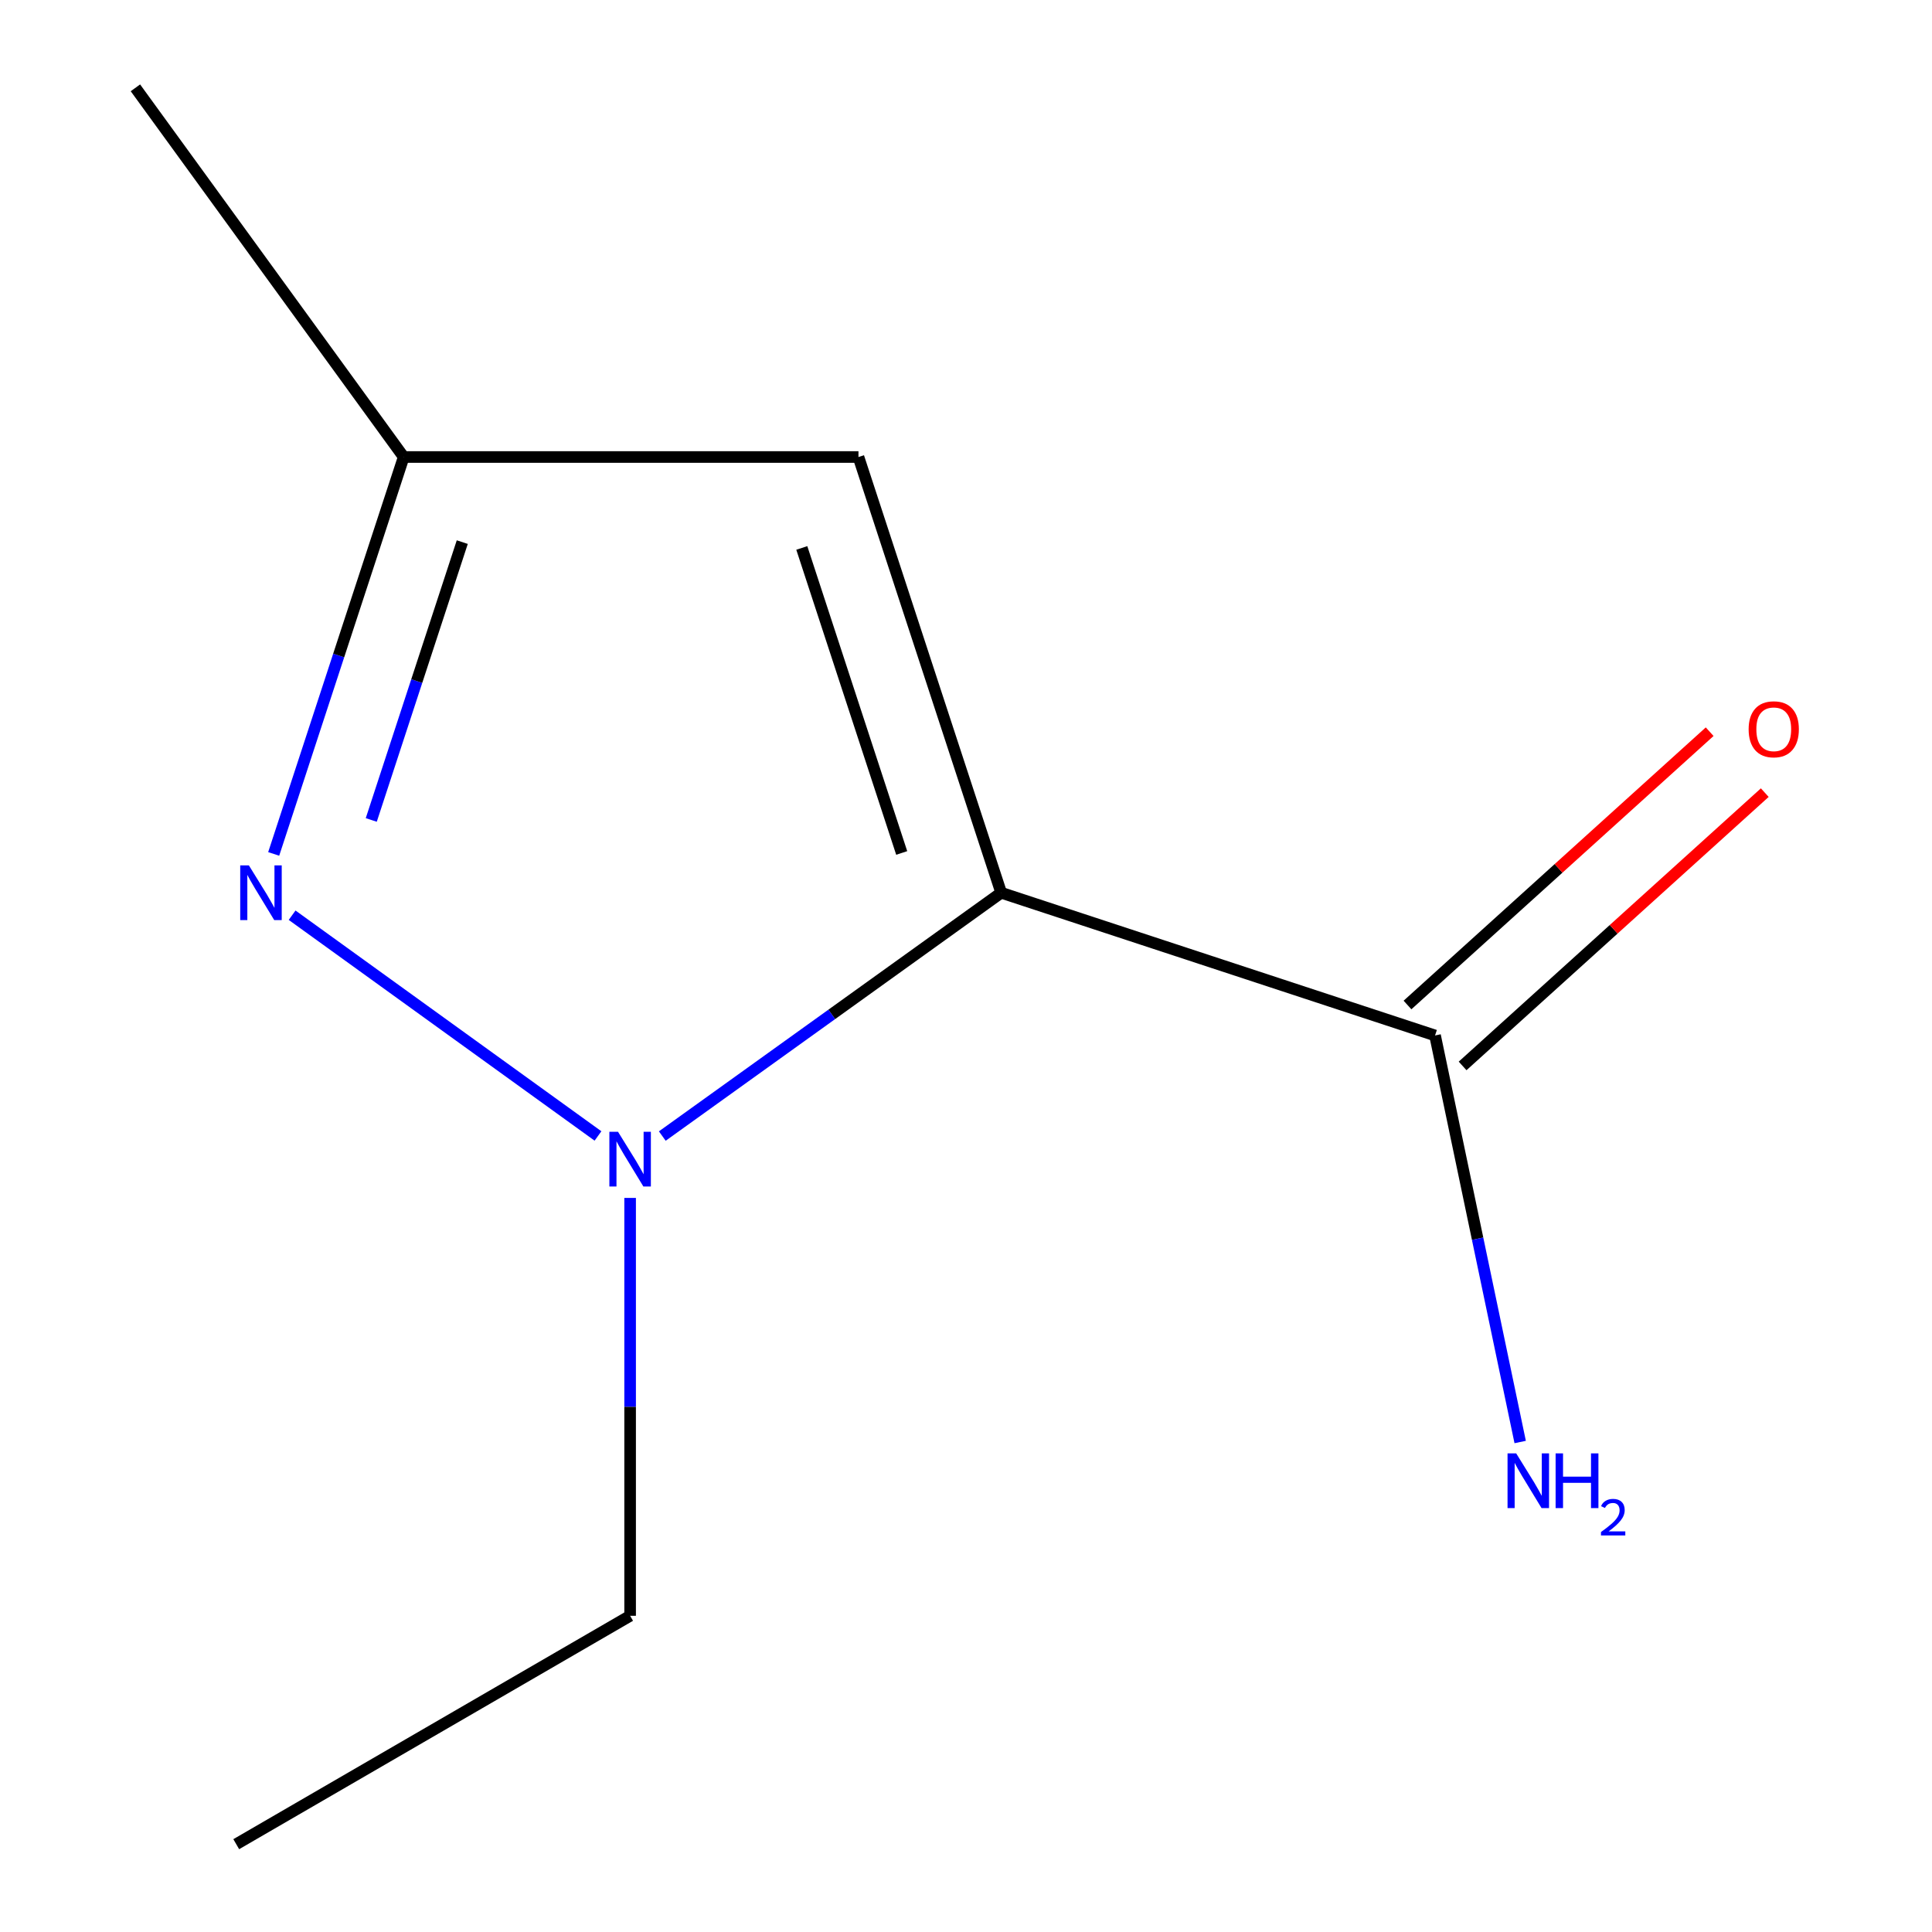 <?xml version='1.0' encoding='iso-8859-1'?>
<svg version='1.1' baseProfile='full'
              xmlns='http://www.w3.org/2000/svg'
                      xmlns:rdkit='http://www.rdkit.org/xml'
                      xmlns:xlink='http://www.w3.org/1999/xlink'
                  xml:space='preserve'
width='1000px' height='1000px' viewBox='0 0 1000 1000'>
<!-- END OF HEADER -->
<rect style='opacity:1.0;fill:#FFFFFF;stroke:none' width='1000' height='1000' x='0' y='0'> </rect>
<path class='bond-0' d='M 518.211,462.084 L 430.506,525.053' style='fill:none;fill-rule:evenodd;stroke:#000000;stroke-width:6px;stroke-linecap:butt;stroke-linejoin:miter;stroke-opacity:1' />
<path class='bond-0' d='M 430.506,525.053 L 342.8,588.021' style='fill:none;fill-rule:evenodd;stroke:#0000FF;stroke-width:6px;stroke-linecap:butt;stroke-linejoin:miter;stroke-opacity:1' />
<path class='bond-2' d='M 518.211,462.084 L 444.339,236.547' style='fill:none;fill-rule:evenodd;stroke:#000000;stroke-width:6px;stroke-linecap:butt;stroke-linejoin:miter;stroke-opacity:1' />
<path class='bond-2' d='M 466.72,441.489 L 415.01,283.614' style='fill:none;fill-rule:evenodd;stroke:#000000;stroke-width:6px;stroke-linecap:butt;stroke-linejoin:miter;stroke-opacity:1' />
<path class='bond-3' d='M 518.211,462.084 L 742.779,535.955' style='fill:none;fill-rule:evenodd;stroke:#000000;stroke-width:6px;stroke-linecap:butt;stroke-linejoin:miter;stroke-opacity:1' />
<path class='bond-1' d='M 309.519,587.974 L 151.198,473.716' style='fill:none;fill-rule:evenodd;stroke:#0000FF;stroke-width:6px;stroke-linecap:butt;stroke-linejoin:miter;stroke-opacity:1' />
<path class='bond-7' d='M 326.149,620.045 L 326.149,728.188' style='fill:none;fill-rule:evenodd;stroke:#0000FF;stroke-width:6px;stroke-linecap:butt;stroke-linejoin:miter;stroke-opacity:1' />
<path class='bond-7' d='M 326.149,728.188 L 326.149,836.332' style='fill:none;fill-rule:evenodd;stroke:#000000;stroke-width:6px;stroke-linecap:butt;stroke-linejoin:miter;stroke-opacity:1' />
<path class='bond-10' d='M 141.661,441.991 L 175.307,339.269' style='fill:none;fill-rule:evenodd;stroke:#0000FF;stroke-width:6px;stroke-linecap:butt;stroke-linejoin:miter;stroke-opacity:1' />
<path class='bond-10' d='M 175.307,339.269 L 208.952,236.547' style='fill:none;fill-rule:evenodd;stroke:#000000;stroke-width:6px;stroke-linecap:butt;stroke-linejoin:miter;stroke-opacity:1' />
<path class='bond-10' d='M 192.165,424.41 L 215.717,352.505' style='fill:none;fill-rule:evenodd;stroke:#0000FF;stroke-width:6px;stroke-linecap:butt;stroke-linejoin:miter;stroke-opacity:1' />
<path class='bond-10' d='M 215.717,352.505 L 239.269,280.6' style='fill:none;fill-rule:evenodd;stroke:#000000;stroke-width:6px;stroke-linecap:butt;stroke-linejoin:miter;stroke-opacity:1' />
<path class='bond-4' d='M 444.339,236.547 L 208.952,236.547' style='fill:none;fill-rule:evenodd;stroke:#000000;stroke-width:6px;stroke-linecap:butt;stroke-linejoin:miter;stroke-opacity:1' />
<path class='bond-5' d='M 757.041,551.724 L 835.242,480.994' style='fill:none;fill-rule:evenodd;stroke:#000000;stroke-width:6px;stroke-linecap:butt;stroke-linejoin:miter;stroke-opacity:1' />
<path class='bond-5' d='M 835.242,480.994 L 913.443,410.264' style='fill:none;fill-rule:evenodd;stroke:#FF0000;stroke-width:6px;stroke-linecap:butt;stroke-linejoin:miter;stroke-opacity:1' />
<path class='bond-5' d='M 728.517,520.187 L 806.718,449.457' style='fill:none;fill-rule:evenodd;stroke:#000000;stroke-width:6px;stroke-linecap:butt;stroke-linejoin:miter;stroke-opacity:1' />
<path class='bond-5' d='M 806.718,449.457 L 884.919,378.727' style='fill:none;fill-rule:evenodd;stroke:#FF0000;stroke-width:6px;stroke-linecap:butt;stroke-linejoin:miter;stroke-opacity:1' />
<path class='bond-6' d='M 742.779,535.955 L 764.811,641.169' style='fill:none;fill-rule:evenodd;stroke:#000000;stroke-width:6px;stroke-linecap:butt;stroke-linejoin:miter;stroke-opacity:1' />
<path class='bond-6' d='M 764.811,641.169 L 786.844,746.382' style='fill:none;fill-rule:evenodd;stroke:#0000FF;stroke-width:6px;stroke-linecap:butt;stroke-linejoin:miter;stroke-opacity:1' />
<path class='bond-8' d='M 208.952,236.547 L 70.091,45.455' style='fill:none;fill-rule:evenodd;stroke:#000000;stroke-width:6px;stroke-linecap:butt;stroke-linejoin:miter;stroke-opacity:1' />
<path class='bond-9' d='M 326.149,836.332 L 122.276,954.545' style='fill:none;fill-rule:evenodd;stroke:#000000;stroke-width:6px;stroke-linecap:butt;stroke-linejoin:miter;stroke-opacity:1' />
<path  class='atom-1' d='M 319.889 585.816
L 329.169 600.816
Q 330.089 602.296, 331.569 604.976
Q 333.049 607.656, 333.129 607.816
L 333.129 585.816
L 336.889 585.816
L 336.889 614.136
L 333.009 614.136
L 323.049 597.736
Q 321.889 595.816, 320.649 593.616
Q 319.449 591.416, 319.089 590.736
L 319.089 614.136
L 315.409 614.136
L 315.409 585.816
L 319.889 585.816
' fill='#0000FF'/>
<path  class='atom-2' d='M 128.82 447.924
L 138.1 462.924
Q 139.02 464.404, 140.5 467.084
Q 141.98 469.764, 142.06 469.924
L 142.06 447.924
L 145.82 447.924
L 145.82 476.244
L 141.94 476.244
L 131.98 459.844
Q 130.82 457.924, 129.58 455.724
Q 128.38 453.524, 128.02 452.844
L 128.02 476.244
L 124.34 476.244
L 124.34 447.924
L 128.82 447.924
' fill='#0000FF'/>
<path  class='atom-6' d='M 905.091 377.472
Q 905.091 370.672, 908.451 366.872
Q 911.811 363.072, 918.091 363.072
Q 924.371 363.072, 927.731 366.872
Q 931.091 370.672, 931.091 377.472
Q 931.091 384.352, 927.691 388.272
Q 924.291 392.152, 918.091 392.152
Q 911.851 392.152, 908.451 388.272
Q 905.091 384.392, 905.091 377.472
M 918.091 388.952
Q 922.411 388.952, 924.731 386.072
Q 927.091 383.152, 927.091 377.472
Q 927.091 371.912, 924.731 369.112
Q 922.411 366.272, 918.091 366.272
Q 913.771 366.272, 911.411 369.072
Q 909.091 371.872, 909.091 377.472
Q 909.091 383.192, 911.411 386.072
Q 913.771 388.952, 918.091 388.952
' fill='#FF0000'/>
<path  class='atom-7' d='M 784.782 752.269
L 794.062 767.269
Q 794.982 768.749, 796.462 771.429
Q 797.942 774.109, 798.022 774.269
L 798.022 752.269
L 801.782 752.269
L 801.782 780.589
L 797.902 780.589
L 787.942 764.189
Q 786.782 762.269, 785.542 760.069
Q 784.342 757.869, 783.982 757.189
L 783.982 780.589
L 780.302 780.589
L 780.302 752.269
L 784.782 752.269
' fill='#0000FF'/>
<path  class='atom-7' d='M 805.182 752.269
L 809.022 752.269
L 809.022 764.309
L 823.502 764.309
L 823.502 752.269
L 827.342 752.269
L 827.342 780.589
L 823.502 780.589
L 823.502 767.509
L 809.022 767.509
L 809.022 780.589
L 805.182 780.589
L 805.182 752.269
' fill='#0000FF'/>
<path  class='atom-7' d='M 828.715 779.596
Q 829.401 777.827, 831.038 776.85
Q 832.675 775.847, 834.945 775.847
Q 837.77 775.847, 839.354 777.378
Q 840.938 778.909, 840.938 781.628
Q 840.938 784.4, 838.879 786.988
Q 836.846 789.575, 832.622 792.637
L 841.255 792.637
L 841.255 794.749
L 828.662 794.749
L 828.662 792.98
Q 832.147 790.499, 834.206 788.651
Q 836.292 786.803, 837.295 785.14
Q 838.298 783.476, 838.298 781.76
Q 838.298 779.965, 837.4 778.962
Q 836.503 777.959, 834.945 777.959
Q 833.44 777.959, 832.437 778.566
Q 831.434 779.173, 830.721 780.52
L 828.715 779.596
' fill='#0000FF'/>
</svg>
